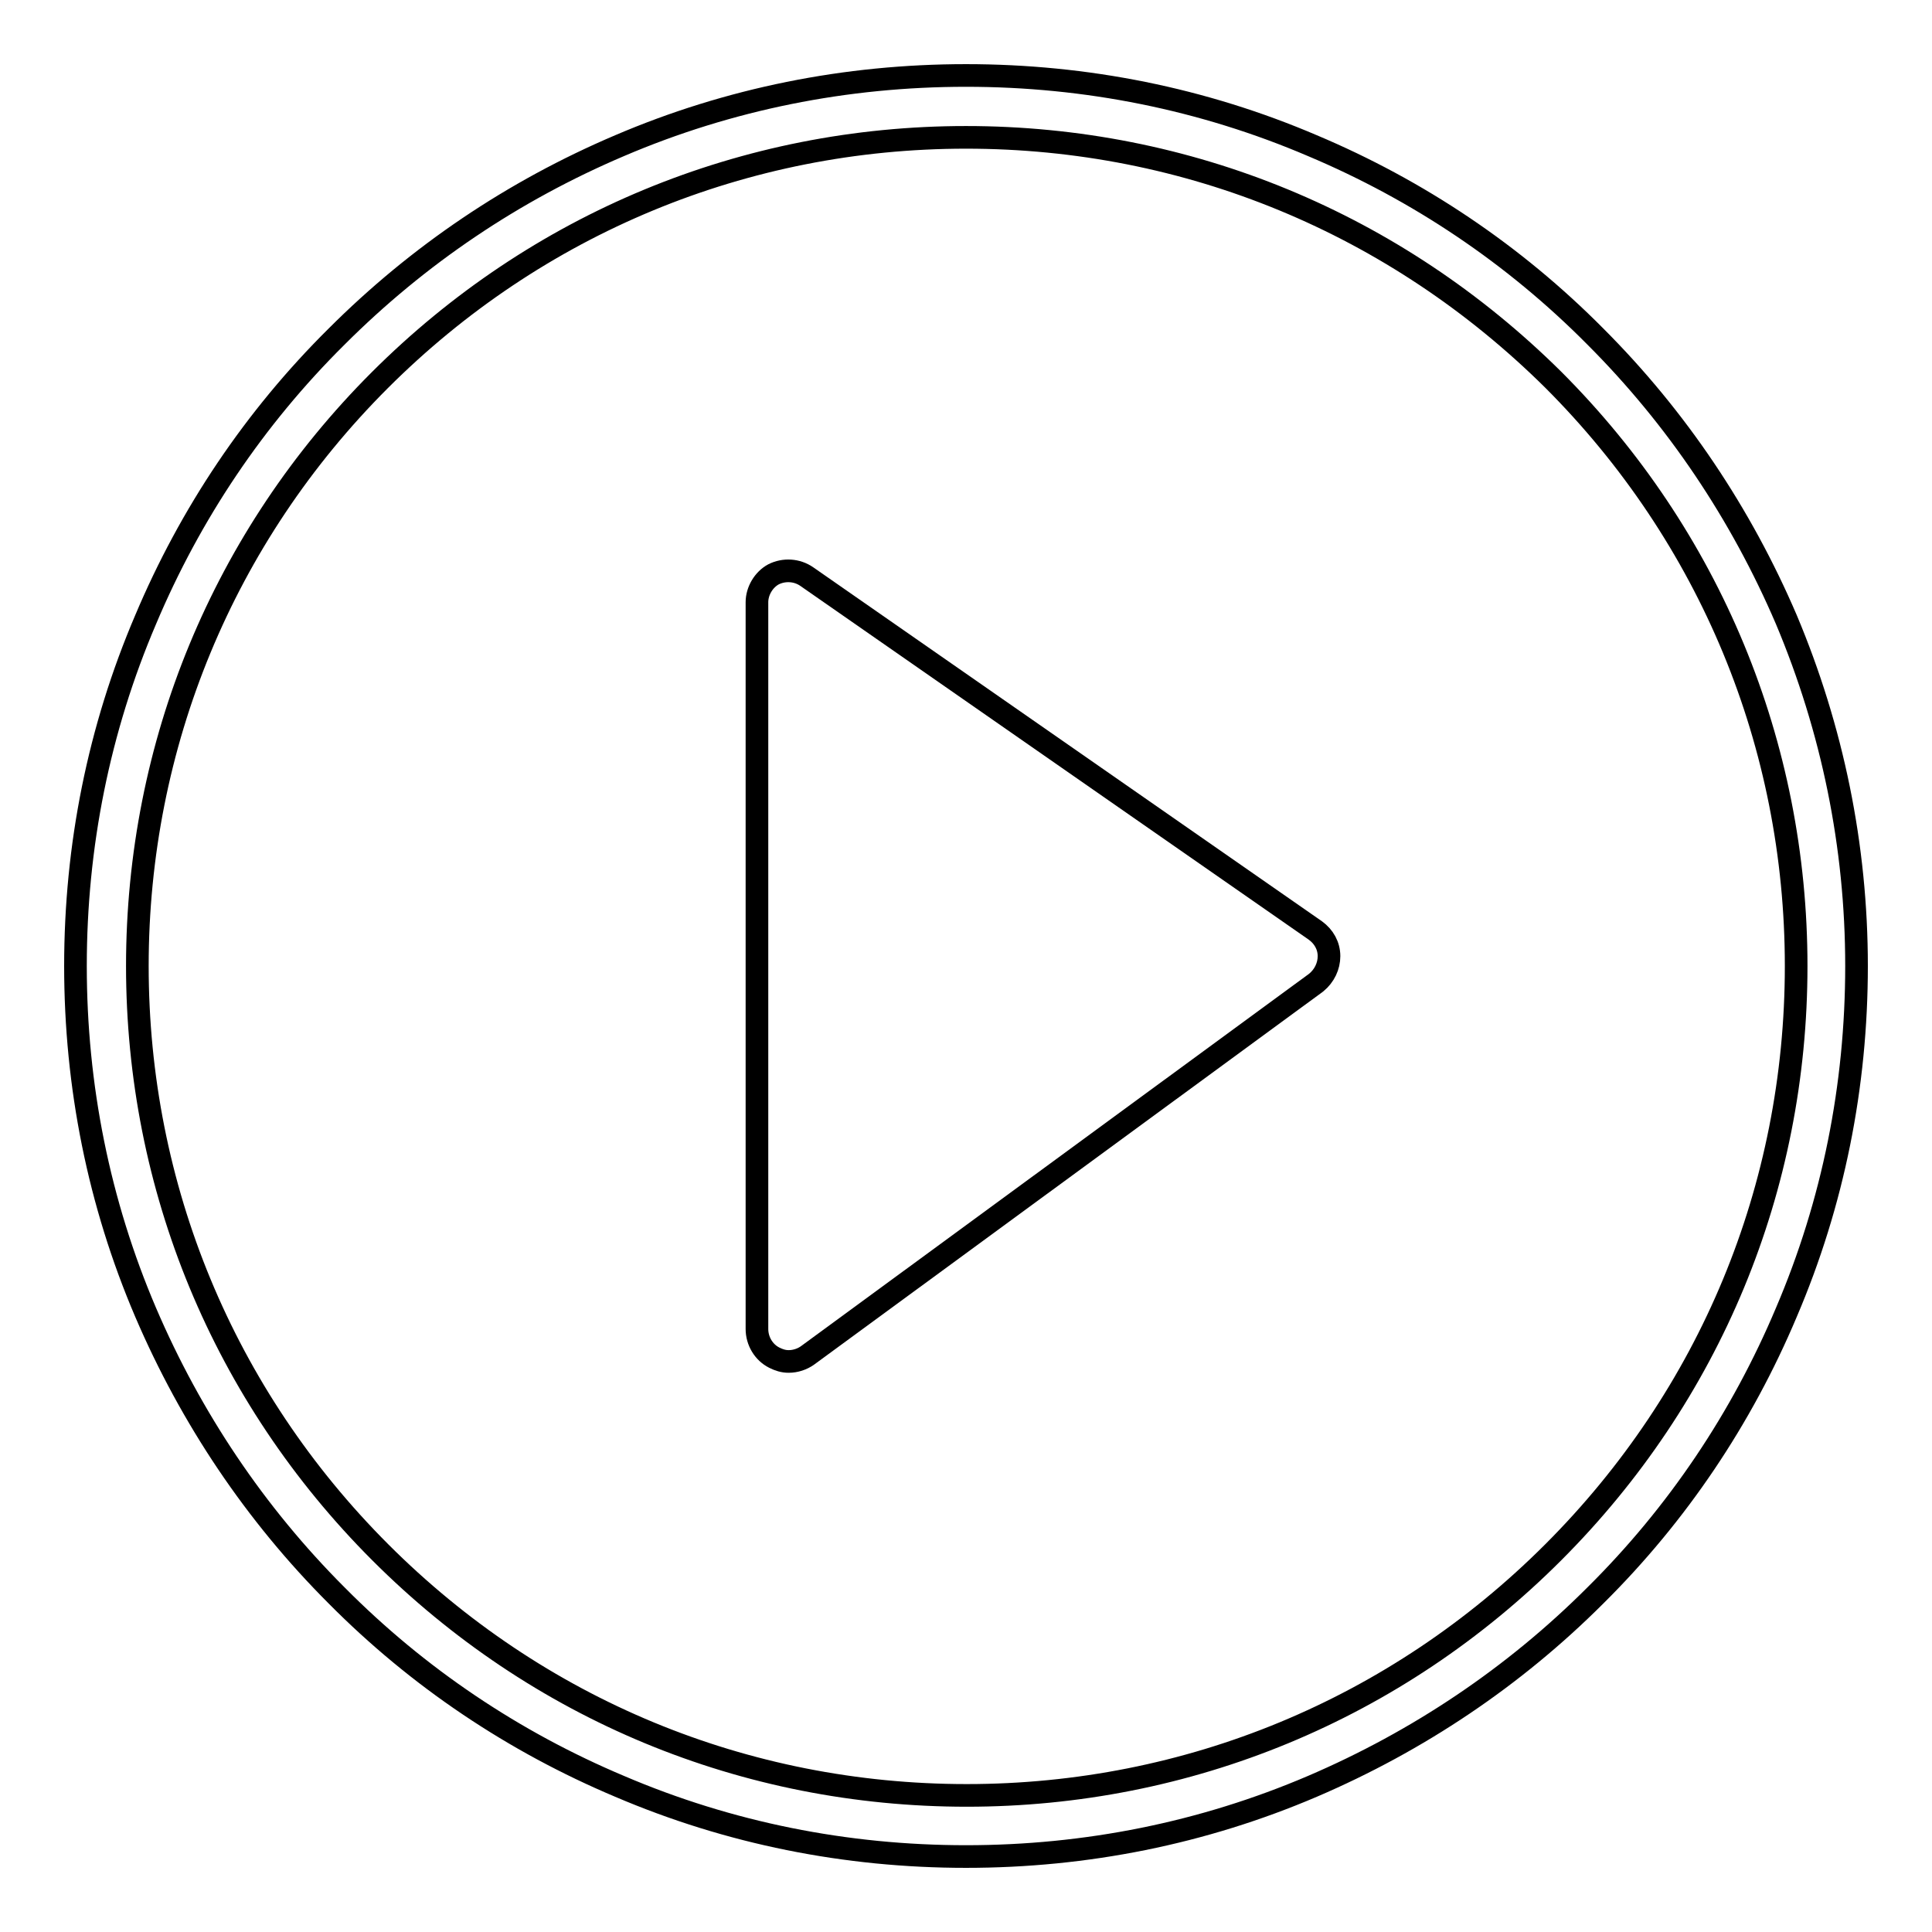 <?xml version="1.0" encoding="utf-8"?>
<!-- Svg Vector Icons : http://www.onlinewebfonts.com/icon -->
<!DOCTYPE svg PUBLIC "-//W3C//DTD SVG 1.1//EN" "http://www.w3.org/Graphics/SVG/1.1/DTD/svg11.dtd">
<svg version="1.1" xmlns="http://www.w3.org/2000/svg" xmlns:xlink="http://www.w3.org/1999/xlink" x="0px" y="0px" viewBox="0 0 256 256" enable-background="new 0 0 256 256" xml:space="preserve">
<g><g><path stroke-width="3" fill-opacity="0" stroke="#000000"  d="M104.5,180.4c-0.7,0-1.3-0.2-1.9-0.5c-1.4-0.7-2.3-2.2-2.3-3.8V79.8c0-1.5,0.9-3,2.2-3.7c1.4-0.7,3.1-0.6,4.4,0.3l67.4,46.9c1.1,0.8,1.8,2,1.8,3.4c0,1.3-0.6,2.6-1.7,3.5L107,179.6C106.3,180.1,105.4,180.4,104.5,180.4L104.5,180.4z"/><path stroke-width="3" fill-opacity="0" stroke="#000000"  d="M128,246c-15.9,0-31.4-3.1-45.9-9.3c-14-5.9-26.7-14.4-37.5-25.3c-10.8-10.8-19.3-23.5-25.3-37.5c-6.2-14.5-9.3-30-9.3-45.9c0-15.9,3.1-31.4,9.3-45.9c5.9-14,14.4-26.7,25.3-37.5C55.4,33.8,68,25.3,82.1,19.3c14.5-6.2,30-9.3,45.9-9.3c15.9,0,31.4,3.1,45.9,9.3c14,5.9,26.7,14.4,37.5,25.3c10.8,10.8,19.3,23.5,25.3,37.5c6.1,14.5,9.3,30,9.3,45.9c0,15.9-3.1,31.4-9.3,45.9c-5.9,14-14.4,26.7-25.3,37.5c-10.8,10.8-23.5,19.3-37.5,25.3C159.4,242.9,143.9,246,128,246L128,246z M128,18.2c-29.3,0-56.9,11.4-77.7,32.2C29.6,71.1,18.2,98.7,18.2,128c0,29.3,11.4,56.9,32.2,77.7c20.8,20.8,48.3,32.2,77.7,32.2c29.3,0,56.9-11.4,77.7-32.2c20.8-20.8,32.2-48.3,32.2-77.7c0-29.3-11.4-56.9-32.2-77.7C184.9,29.6,157.4,18.2,128,18.2L128,18.2z"/></g></g>
</svg>